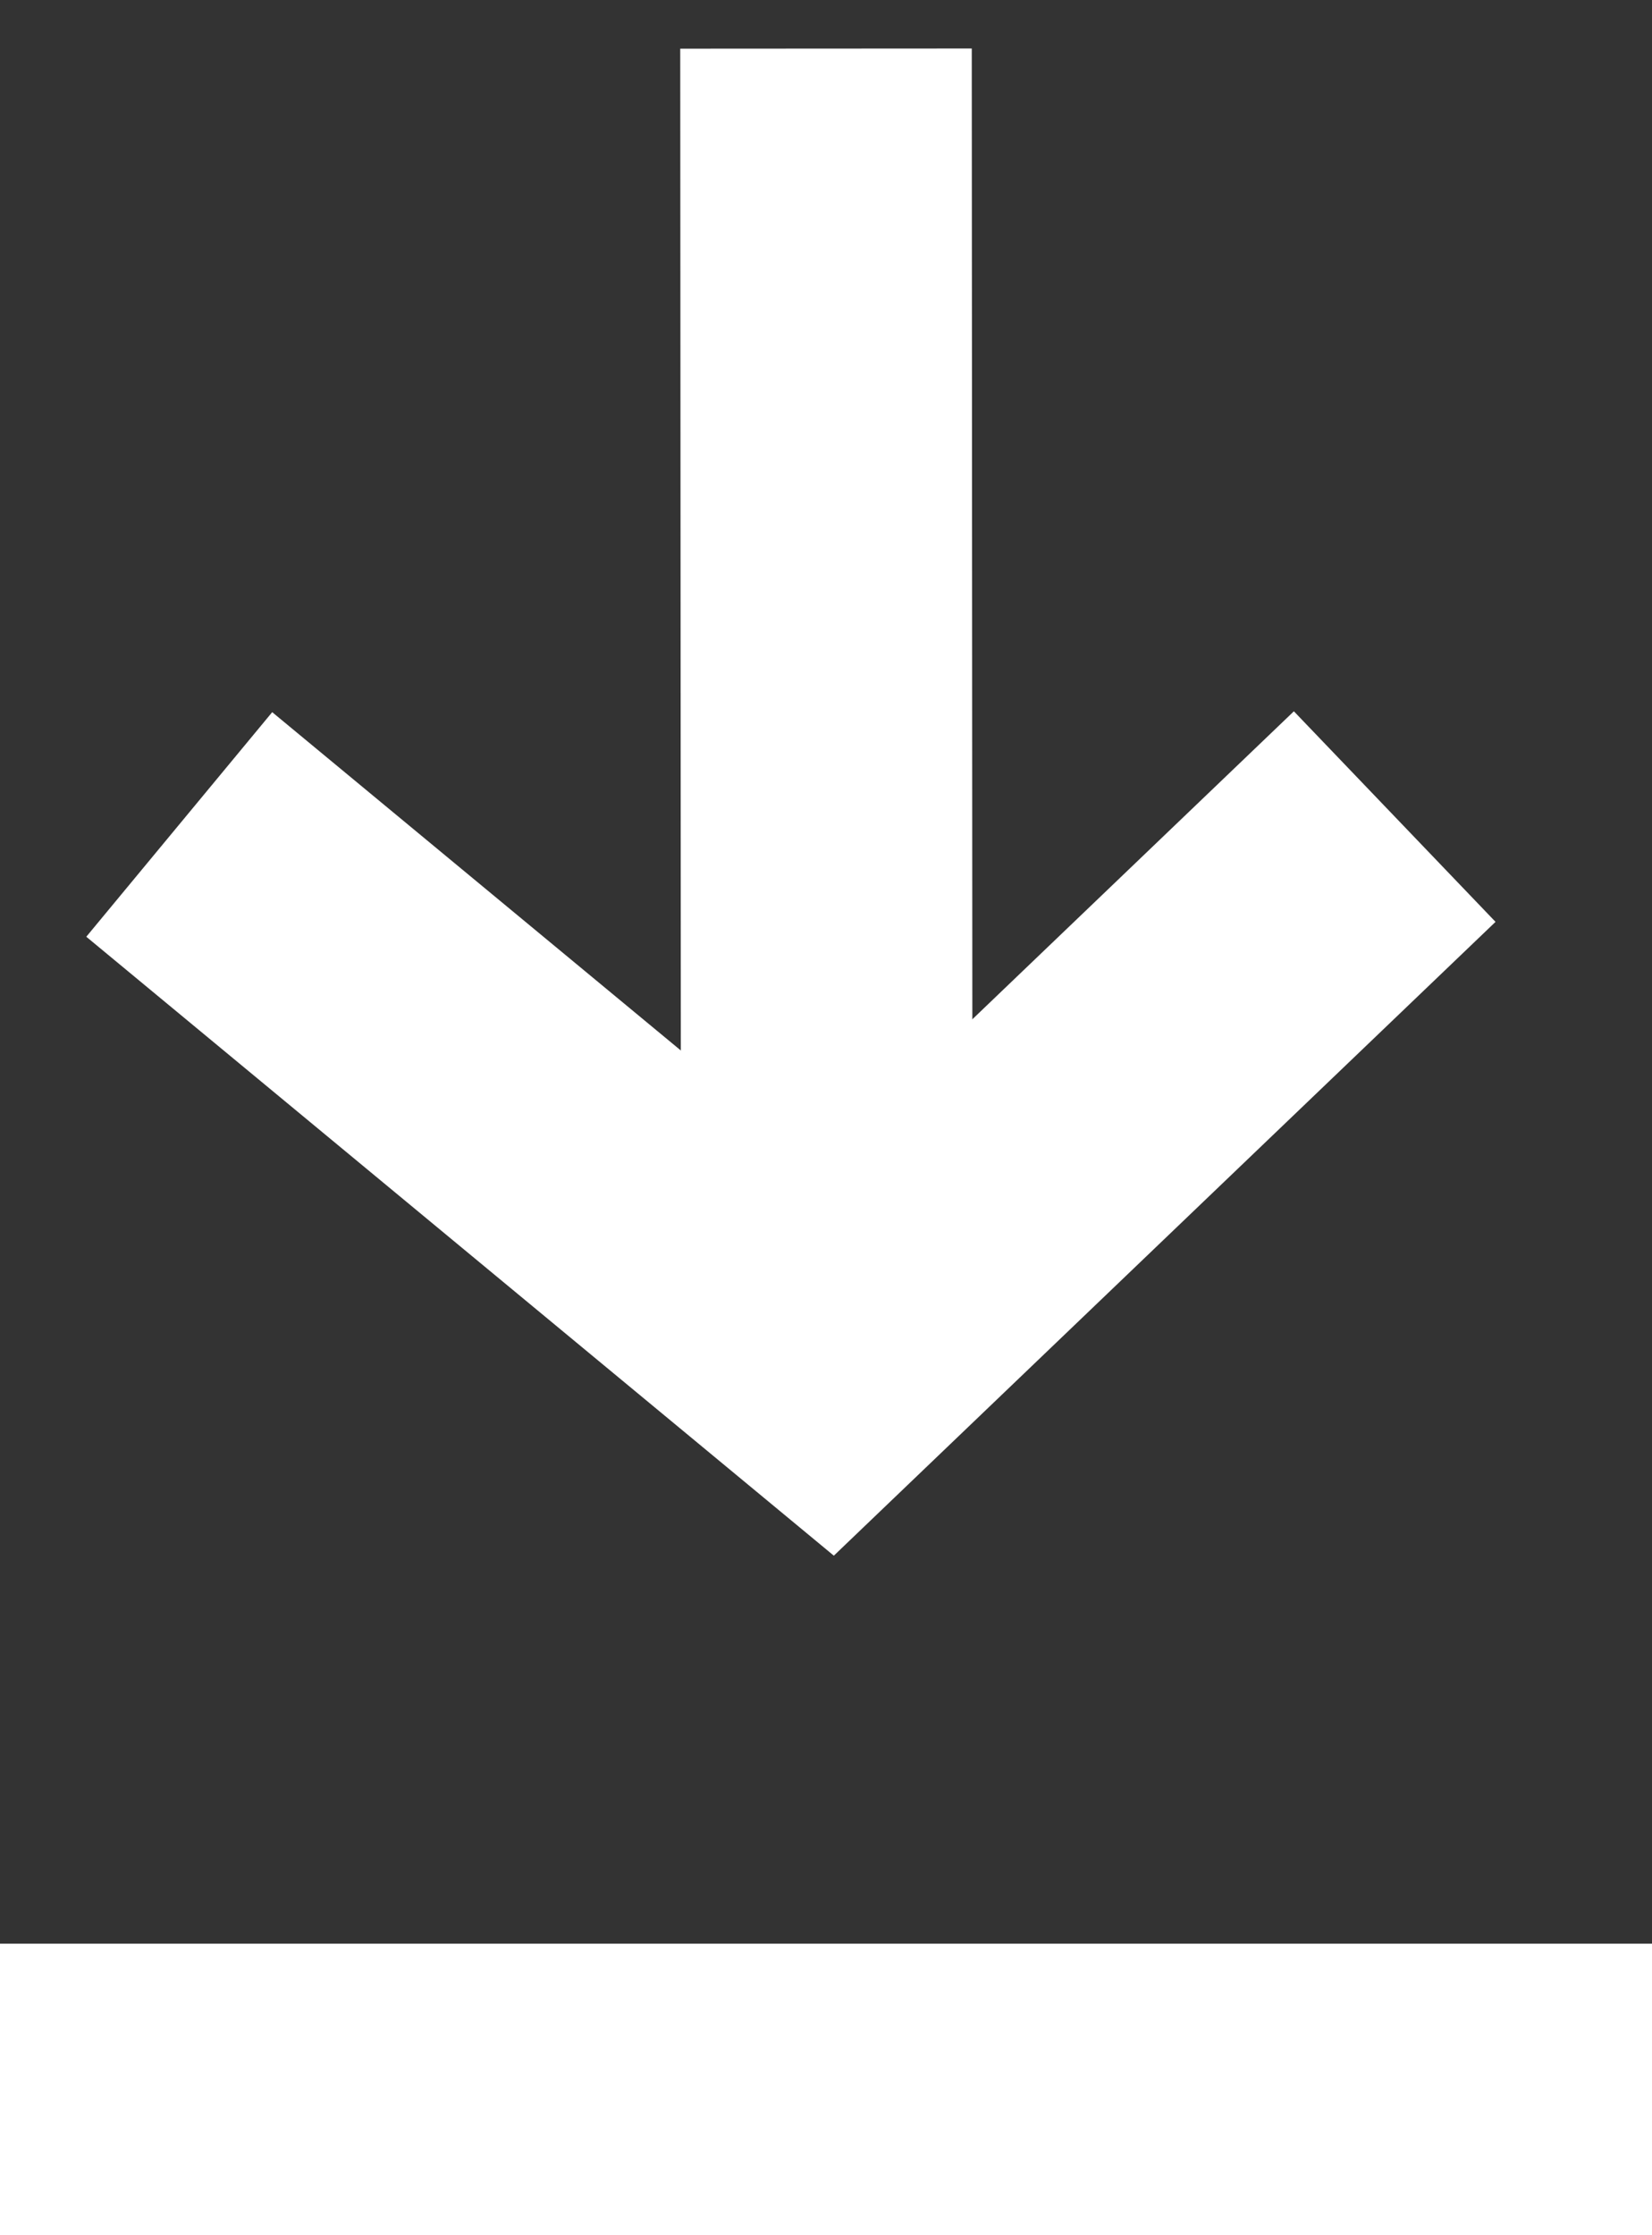 <?xml version="1.0" encoding="UTF-8"?>
<svg width="17px" height="23px" viewBox="0 0 17 23" version="1.1" xmlns="http://www.w3.org/2000/svg" xmlns:xlink="http://www.w3.org/1999/xlink">
    <rect x="0" y="0" width="17" height="23" fill="#333333" stroke="none"/>
    <title>DB285552-938C-4FCF-AABF-1BC43A403B8B@3x</title>
    <g id="desktop" stroke="none" stroke-width="1" fill="none" fill-rule="evenodd">
        <g id="Kidum" transform="translate(-789, -2008)" stroke="#FFFFFF" stroke-width="3">
            <g id="Group-16" transform="translate(333, 1559)">
                <g id="Group-6" transform="translate(436, 432)">
                    <g id="Group-11" transform="translate(20, 11)">
                        <g id="Download_ic" transform="translate(0, 6)">
                            <g id="Group-10" transform="translate(3, 0)">
                                <g id="Group-6" transform="translate(5.5, 7) rotate(-90) translate(-5.5, -7) translate(-1.5, 1.5)">
                                    <polyline id="Line-4" stroke-linecap="square" points="4.56 7.10542736e-15 4.76063633e-13 5.508 4.56 10.269"></polyline>
                                    <line x1="0" y1="5.508" x2="13.5" y2="5.5" id="Path-2"></line>
                                </g>
                            </g>
                            <line x1="0" y1="21.5" x2="17" y2="21.5" id="Path-3"></line>
                        </g>
                    </g>
                </g>
            </g>
        </g>
    </g>
</svg>